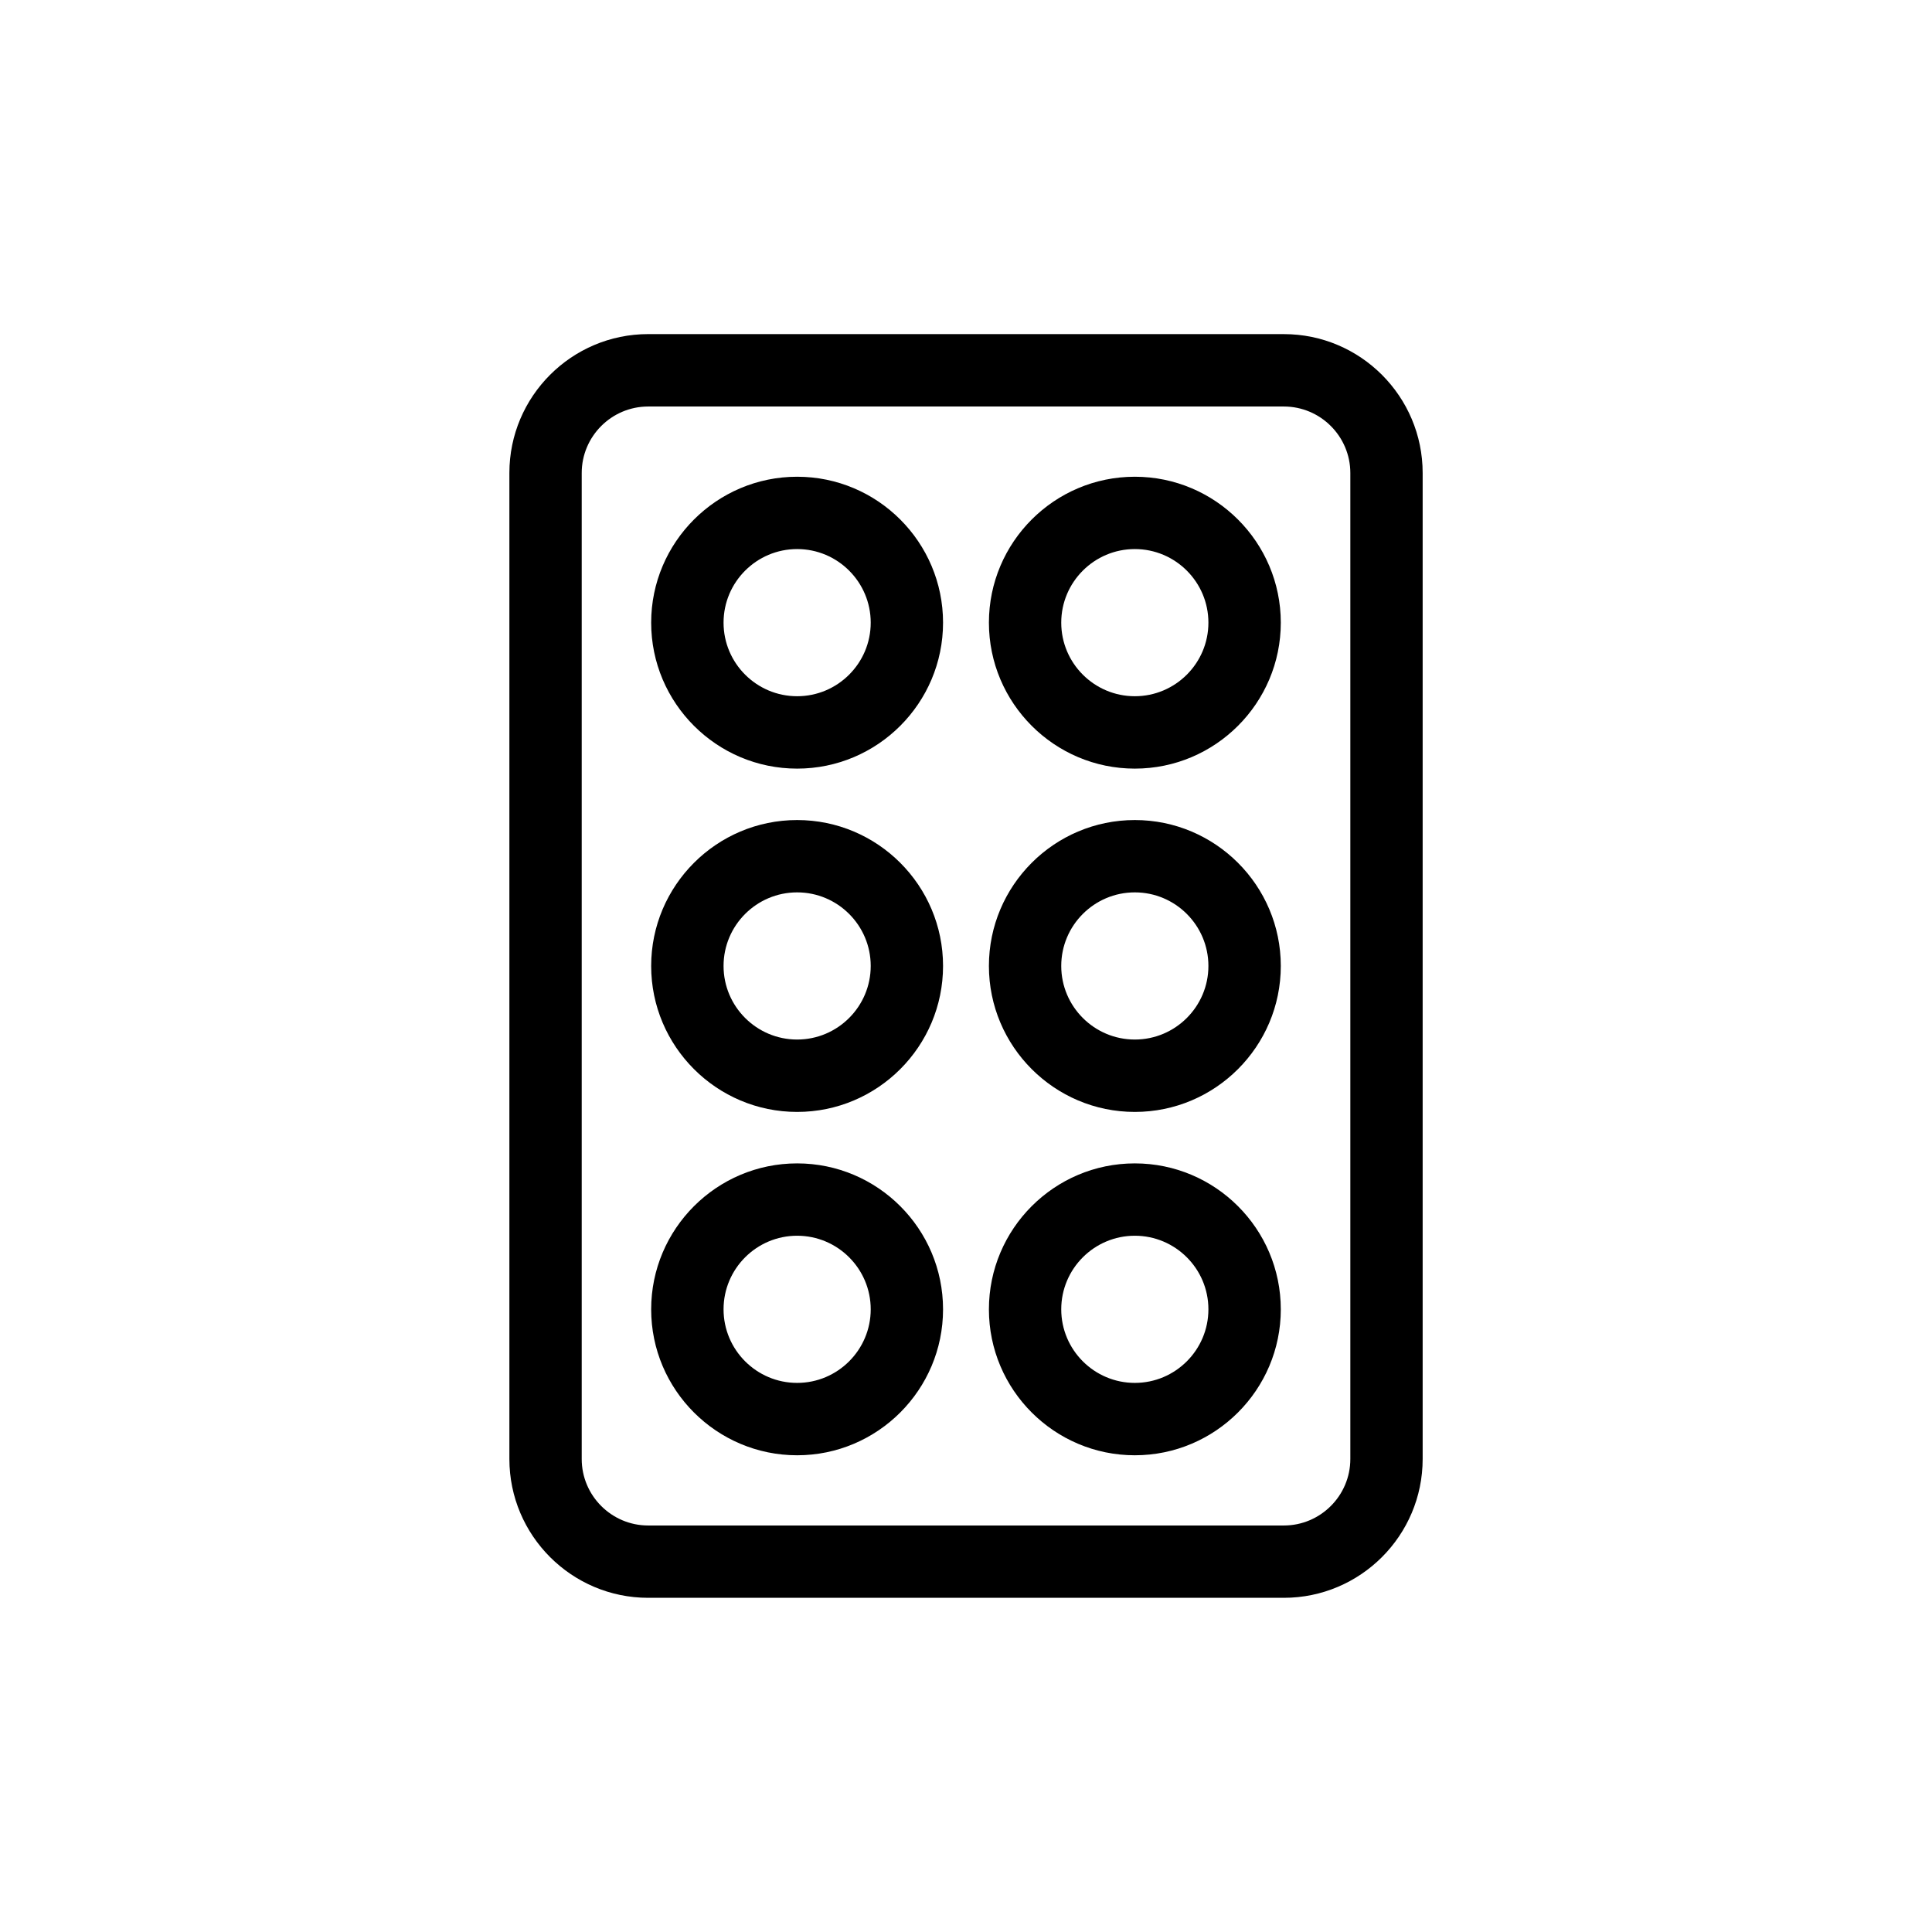 <?xml version="1.0" encoding="UTF-8"?>
<!-- Uploaded to: ICON Repo, www.iconrepo.com, Generator: ICON Repo Mixer Tools -->
<svg fill="#000000" width="800px" height="800px" version="1.1" viewBox="144 144 512 512" xmlns="http://www.w3.org/2000/svg">
 <g>
  <path d="m484.23 232.54h-168.45c-20.285 0-36.789 16.504-36.789 36.789v261.32c0 20.285 16.504 36.789 36.789 36.789h168.45c20.285 0 36.789-16.504 36.789-36.789v-261.3c0-20.301-16.504-36.805-36.789-36.805zm17.621 298.11c0 9.711-7.91 17.621-17.621 17.621h-168.45c-9.711 0-17.621-7.91-17.621-17.621v-261.3c0-9.711 7.91-17.621 17.621-17.621h168.45c9.711 0 17.621 7.91 17.621 17.621z"/>
  <path d="m355.25 270.34c-21.328 0-38.684 17.355-38.684 38.668 0 21.328 17.355 38.684 38.684 38.684s38.668-17.355 38.668-38.684c0.004-21.312-17.34-38.668-38.668-38.668zm0 58.168c-10.754 0-19.5-8.746-19.5-19.5s8.746-19.5 19.5-19.5 19.5 8.746 19.5 19.5-8.746 19.5-19.5 19.5z"/>
  <path d="m444.74 270.34c-21.328 0-38.668 17.355-38.668 38.668 0 21.328 17.355 38.684 38.668 38.684 21.328 0 38.684-17.355 38.684-38.684 0-21.312-17.355-38.668-38.684-38.668zm0 58.168c-10.754 0-19.5-8.746-19.5-19.5s8.746-19.5 19.5-19.5c10.754 0 19.5 8.746 19.5 19.5s-8.746 19.5-19.5 19.5z"/>
  <path d="m355.25 361.32c-21.328 0-38.684 17.355-38.684 38.668 0 21.328 17.355 38.684 38.684 38.684s38.668-17.355 38.668-38.684c0.004-21.316-17.34-38.668-38.668-38.668zm0 58.168c-10.754 0-19.5-8.746-19.5-19.5 0-10.754 8.746-19.5 19.5-19.5s19.5 8.746 19.5 19.5c0 10.754-8.746 19.5-19.5 19.5z"/>
  <path d="m444.74 361.32c-21.328 0-38.668 17.355-38.668 38.668 0 21.328 17.355 38.684 38.668 38.684 21.328 0 38.684-17.355 38.684-38.684 0-21.316-17.355-38.668-38.684-38.668zm0 58.168c-10.754 0-19.5-8.746-19.5-19.5 0-10.754 8.746-19.5 19.5-19.5 10.754 0 19.5 8.746 19.5 19.5 0 10.754-8.746 19.5-19.5 19.5z"/>
  <path d="m355.25 452.31c-21.328 0-38.684 17.355-38.684 38.684 0 21.328 17.355 38.668 38.684 38.668s38.668-17.355 38.668-38.668c0.004-21.34-17.34-38.684-38.668-38.684zm0 58.172c-10.754 0-19.5-8.746-19.5-19.5 0-10.754 8.746-19.5 19.5-19.5s19.5 8.746 19.5 19.5c0 10.75-8.746 19.5-19.5 19.5z"/>
  <path d="m444.74 452.31c-21.328 0-38.668 17.355-38.668 38.684 0 21.328 17.355 38.668 38.668 38.668 21.328 0 38.684-17.355 38.684-38.668 0-21.34-17.355-38.684-38.684-38.684zm0 58.172c-10.754 0-19.5-8.746-19.5-19.5 0-10.754 8.746-19.5 19.5-19.5 10.754 0 19.5 8.746 19.5 19.5 0 10.75-8.746 19.5-19.5 19.5z"/>
 </g>
</svg>